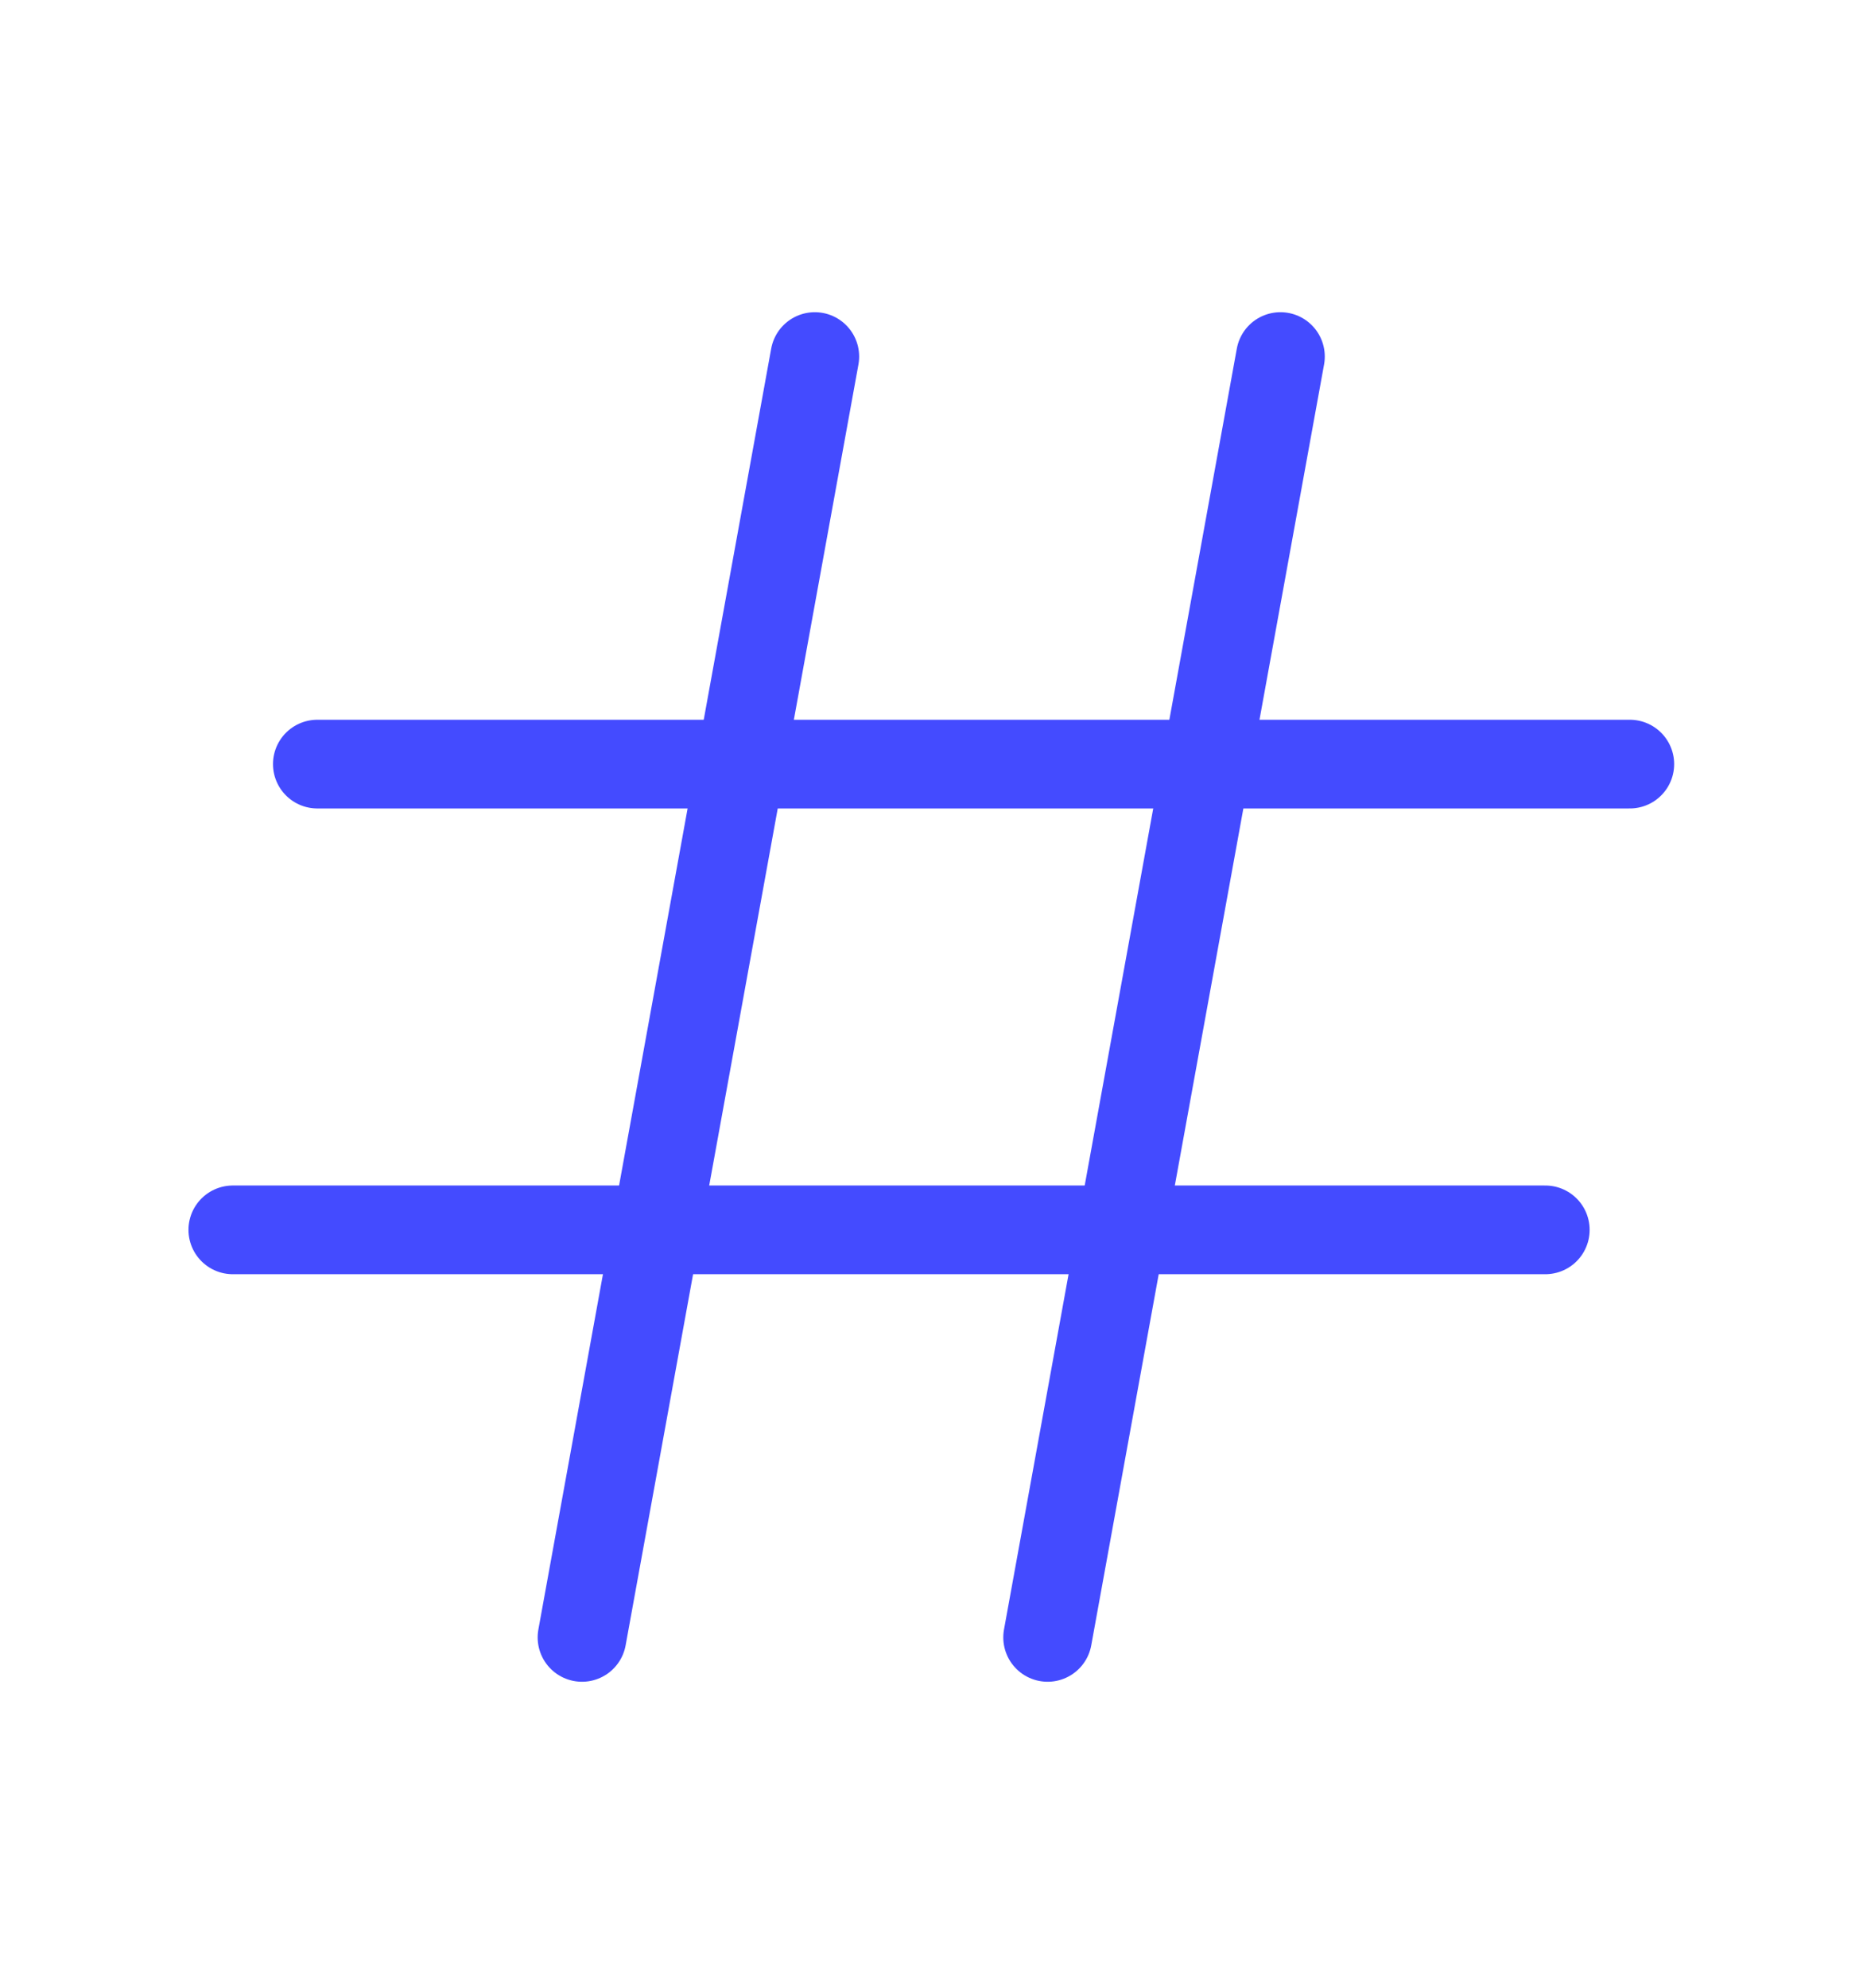 <?xml version="1.0" encoding="UTF-8"?> <svg xmlns="http://www.w3.org/2000/svg" width="30" height="32" viewBox="0 0 30 32" fill="none"> <path d="M5.11 12.301H26.245" stroke="#444BFF" stroke-width="1.428" stroke-linecap="round" stroke-linejoin="round"></path> <path d="M20.619 5.74L16.87 26.36" stroke="#444BFF" stroke-width="1.428" stroke-linecap="round" stroke-linejoin="round"></path> <path d="M13.121 5.74L9.372 26.36" stroke="#444BFF" stroke-width="1.428" stroke-linecap="round" stroke-linejoin="round"></path> <path d="M3.749 19.799H24.884" stroke="#444BFF" stroke-width="1.428" stroke-linecap="round" stroke-linejoin="round"></path> </svg> 
